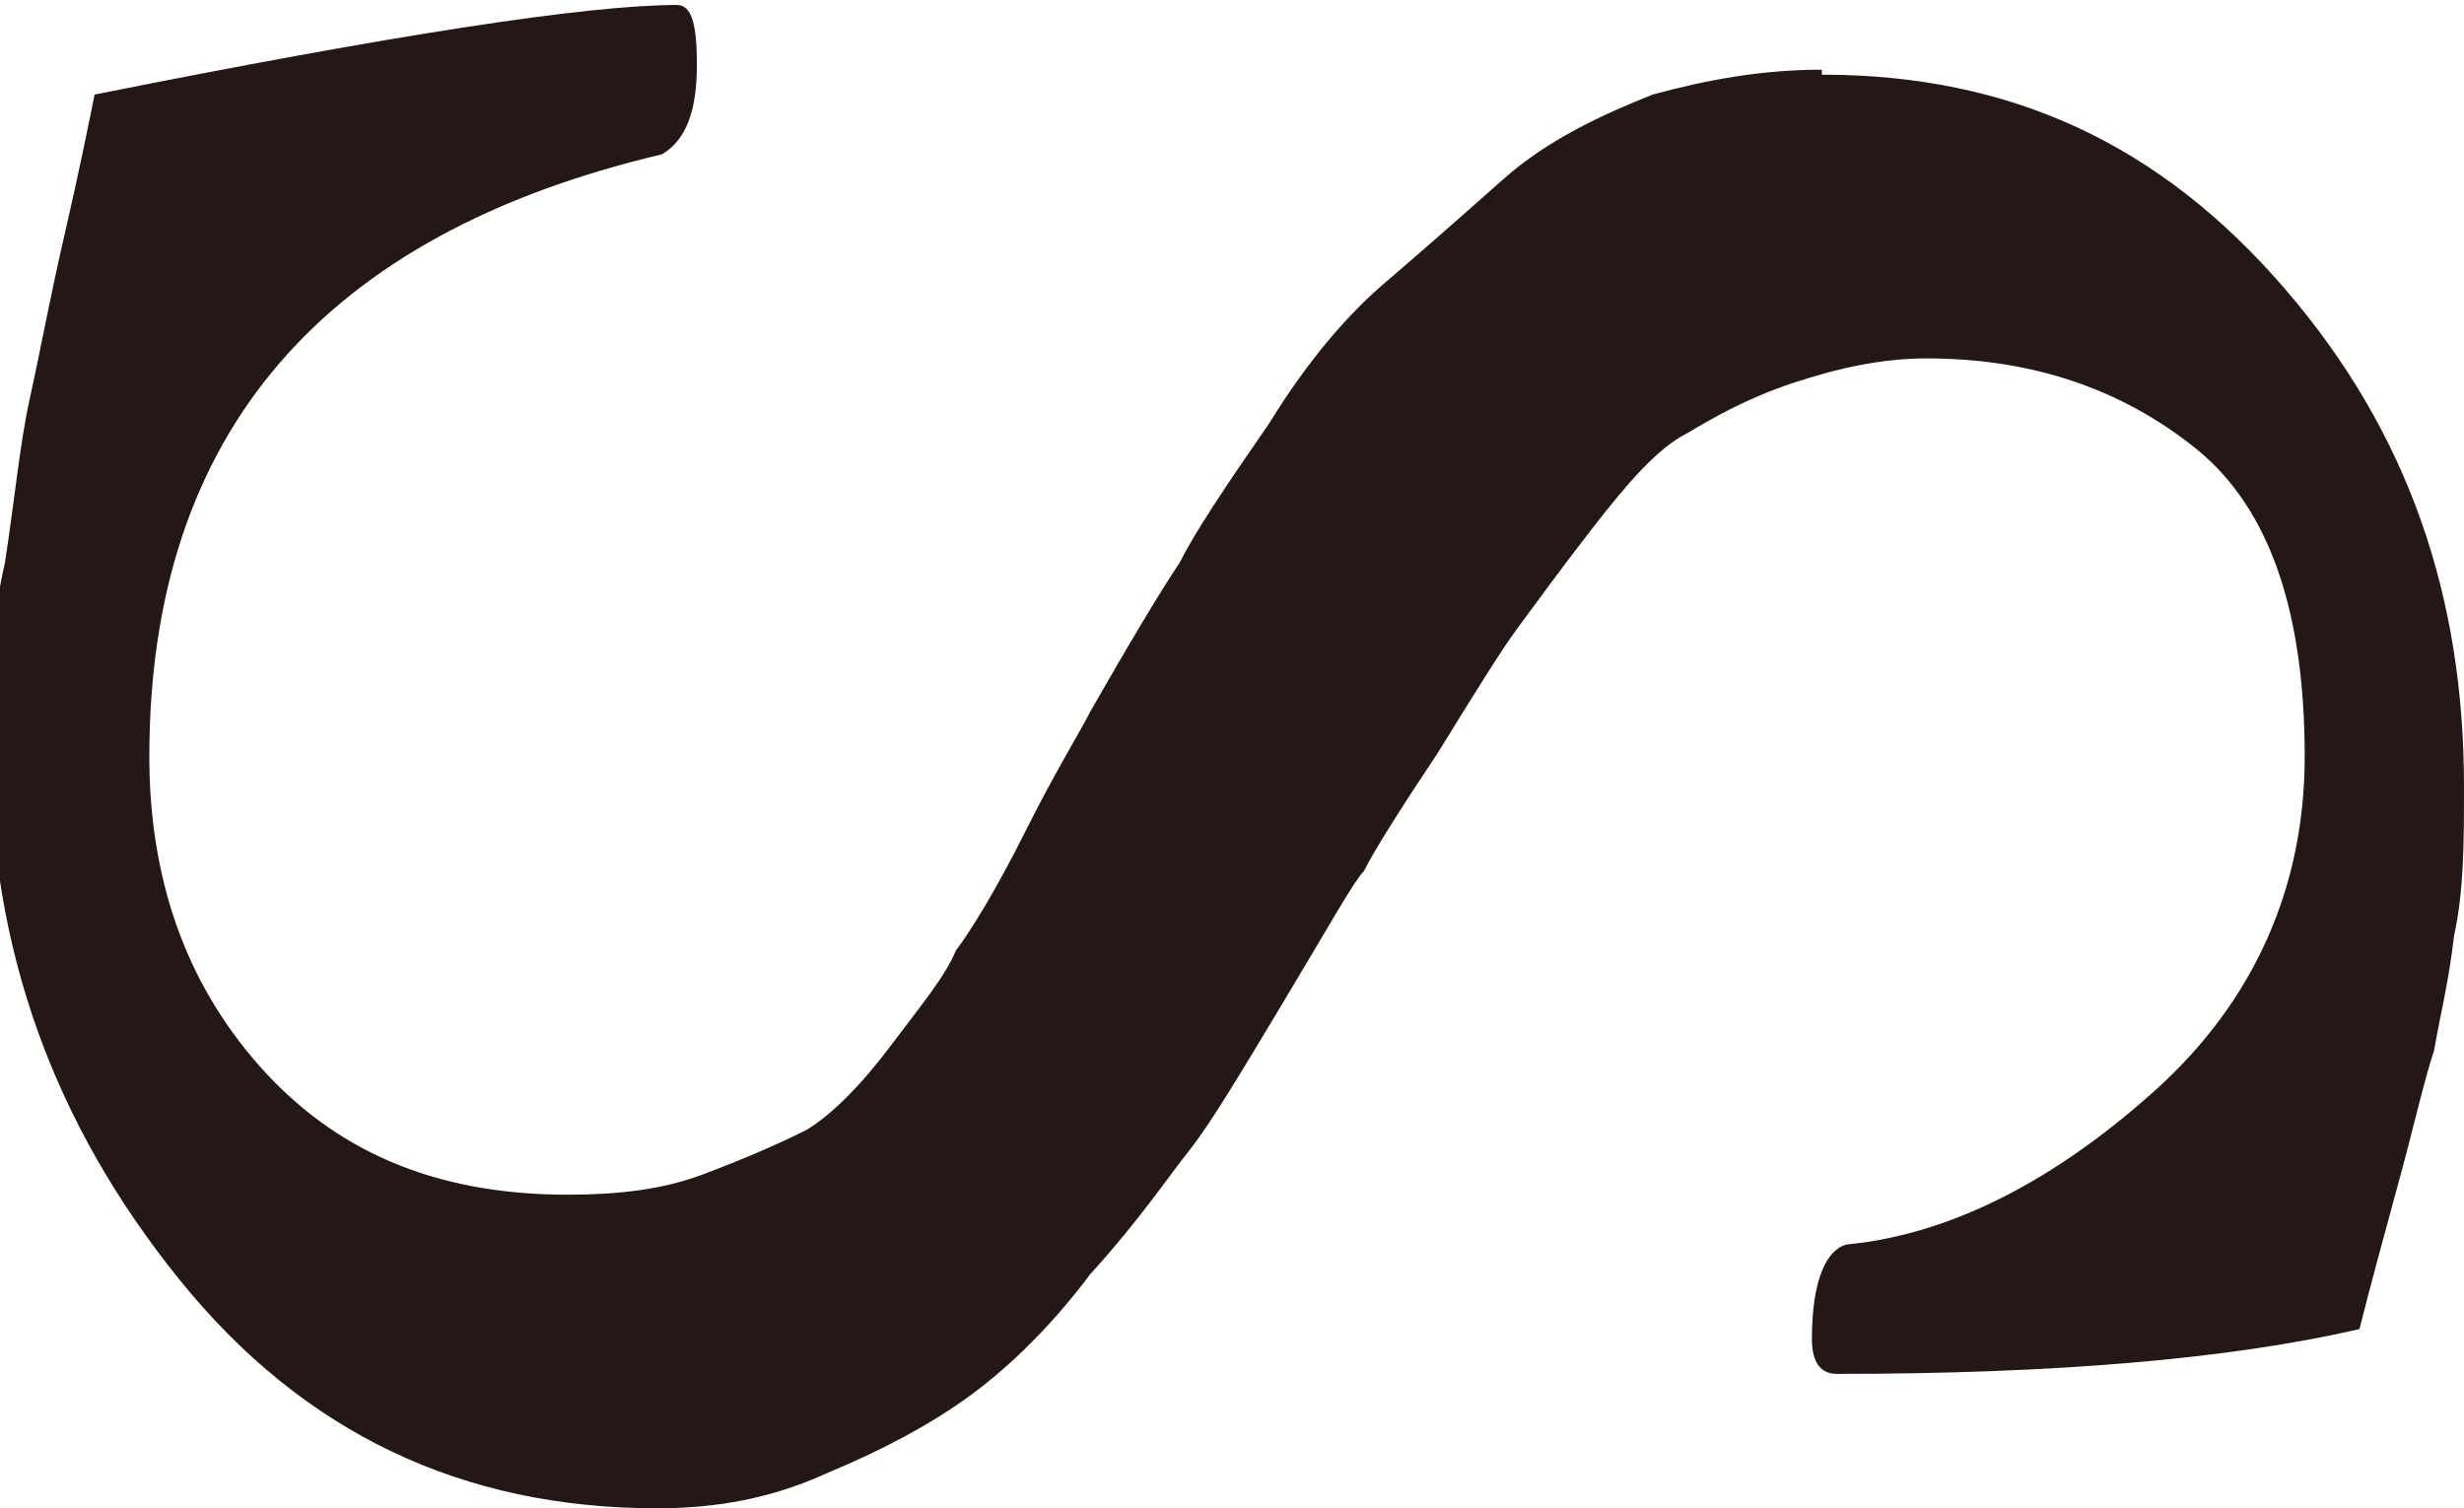 <?xml version="1.0" encoding="UTF-8"?><svg id="_レイヤー_2" xmlns="http://www.w3.org/2000/svg" viewBox="0 0 4.95 3.03"><defs><style>.cls-1{fill:#231815;}</style></defs><g id="_レイヤー_1-2"><path id="fv_x5F_name_x5F_s" class="cls-1" d="M3.66.15c.38,0,.68.14.93.43s.36.62.36,1c0,.11,0,.21-.02.3-.01.09-.03.17-.04.23-.02.06-.04.15-.07.26-.03.11-.06.22-.08.3-.26.06-.61.09-1.05.09-.03,0-.05-.02-.05-.07,0-.12.03-.18.07-.19.21-.02.42-.13.62-.31.2-.18.3-.41.3-.67,0-.29-.07-.5-.22-.62-.15-.12-.33-.18-.54-.18-.09,0-.18.02-.27.05s-.16.07-.21.1c-.06.03-.12.1-.19.19-.07.09-.12.16-.15.2-.03.04-.08.12-.16.25-.08.12-.13.2-.15.24-.02.02-.07.11-.16.26s-.15.25-.19.3c-.04.05-.1.14-.2.25-.09.12-.18.2-.25.25-.07.05-.16.1-.28.15-.11.05-.22.07-.34.07-.39,0-.71-.15-.96-.46-.25-.31-.38-.66-.38-1.07,0-.12,0-.24.03-.37.02-.13.03-.24.05-.33.02-.09.04-.2.07-.33.03-.13.05-.23.06-.28.6-.12.99-.18,1.17-.18.03,0,.04.04.04.12,0,.09-.02.15-.07.18C.65.47.3.87.3,1.52c0,.24.07.45.22.62.15.17.35.26.62.26.1,0,.19-.01.27-.04s.15-.06.21-.09c.05-.03.11-.09.17-.17.06-.08.11-.14.13-.19.03-.04.08-.12.14-.24.06-.12.11-.2.13-.24.08-.14.14-.24.18-.3.03-.06.09-.15.18-.28.08-.13.16-.22.23-.28s.15-.13.24-.21c.09-.08.2-.13.3-.17.11-.03.22-.05.34-.05Z"/></g></svg>